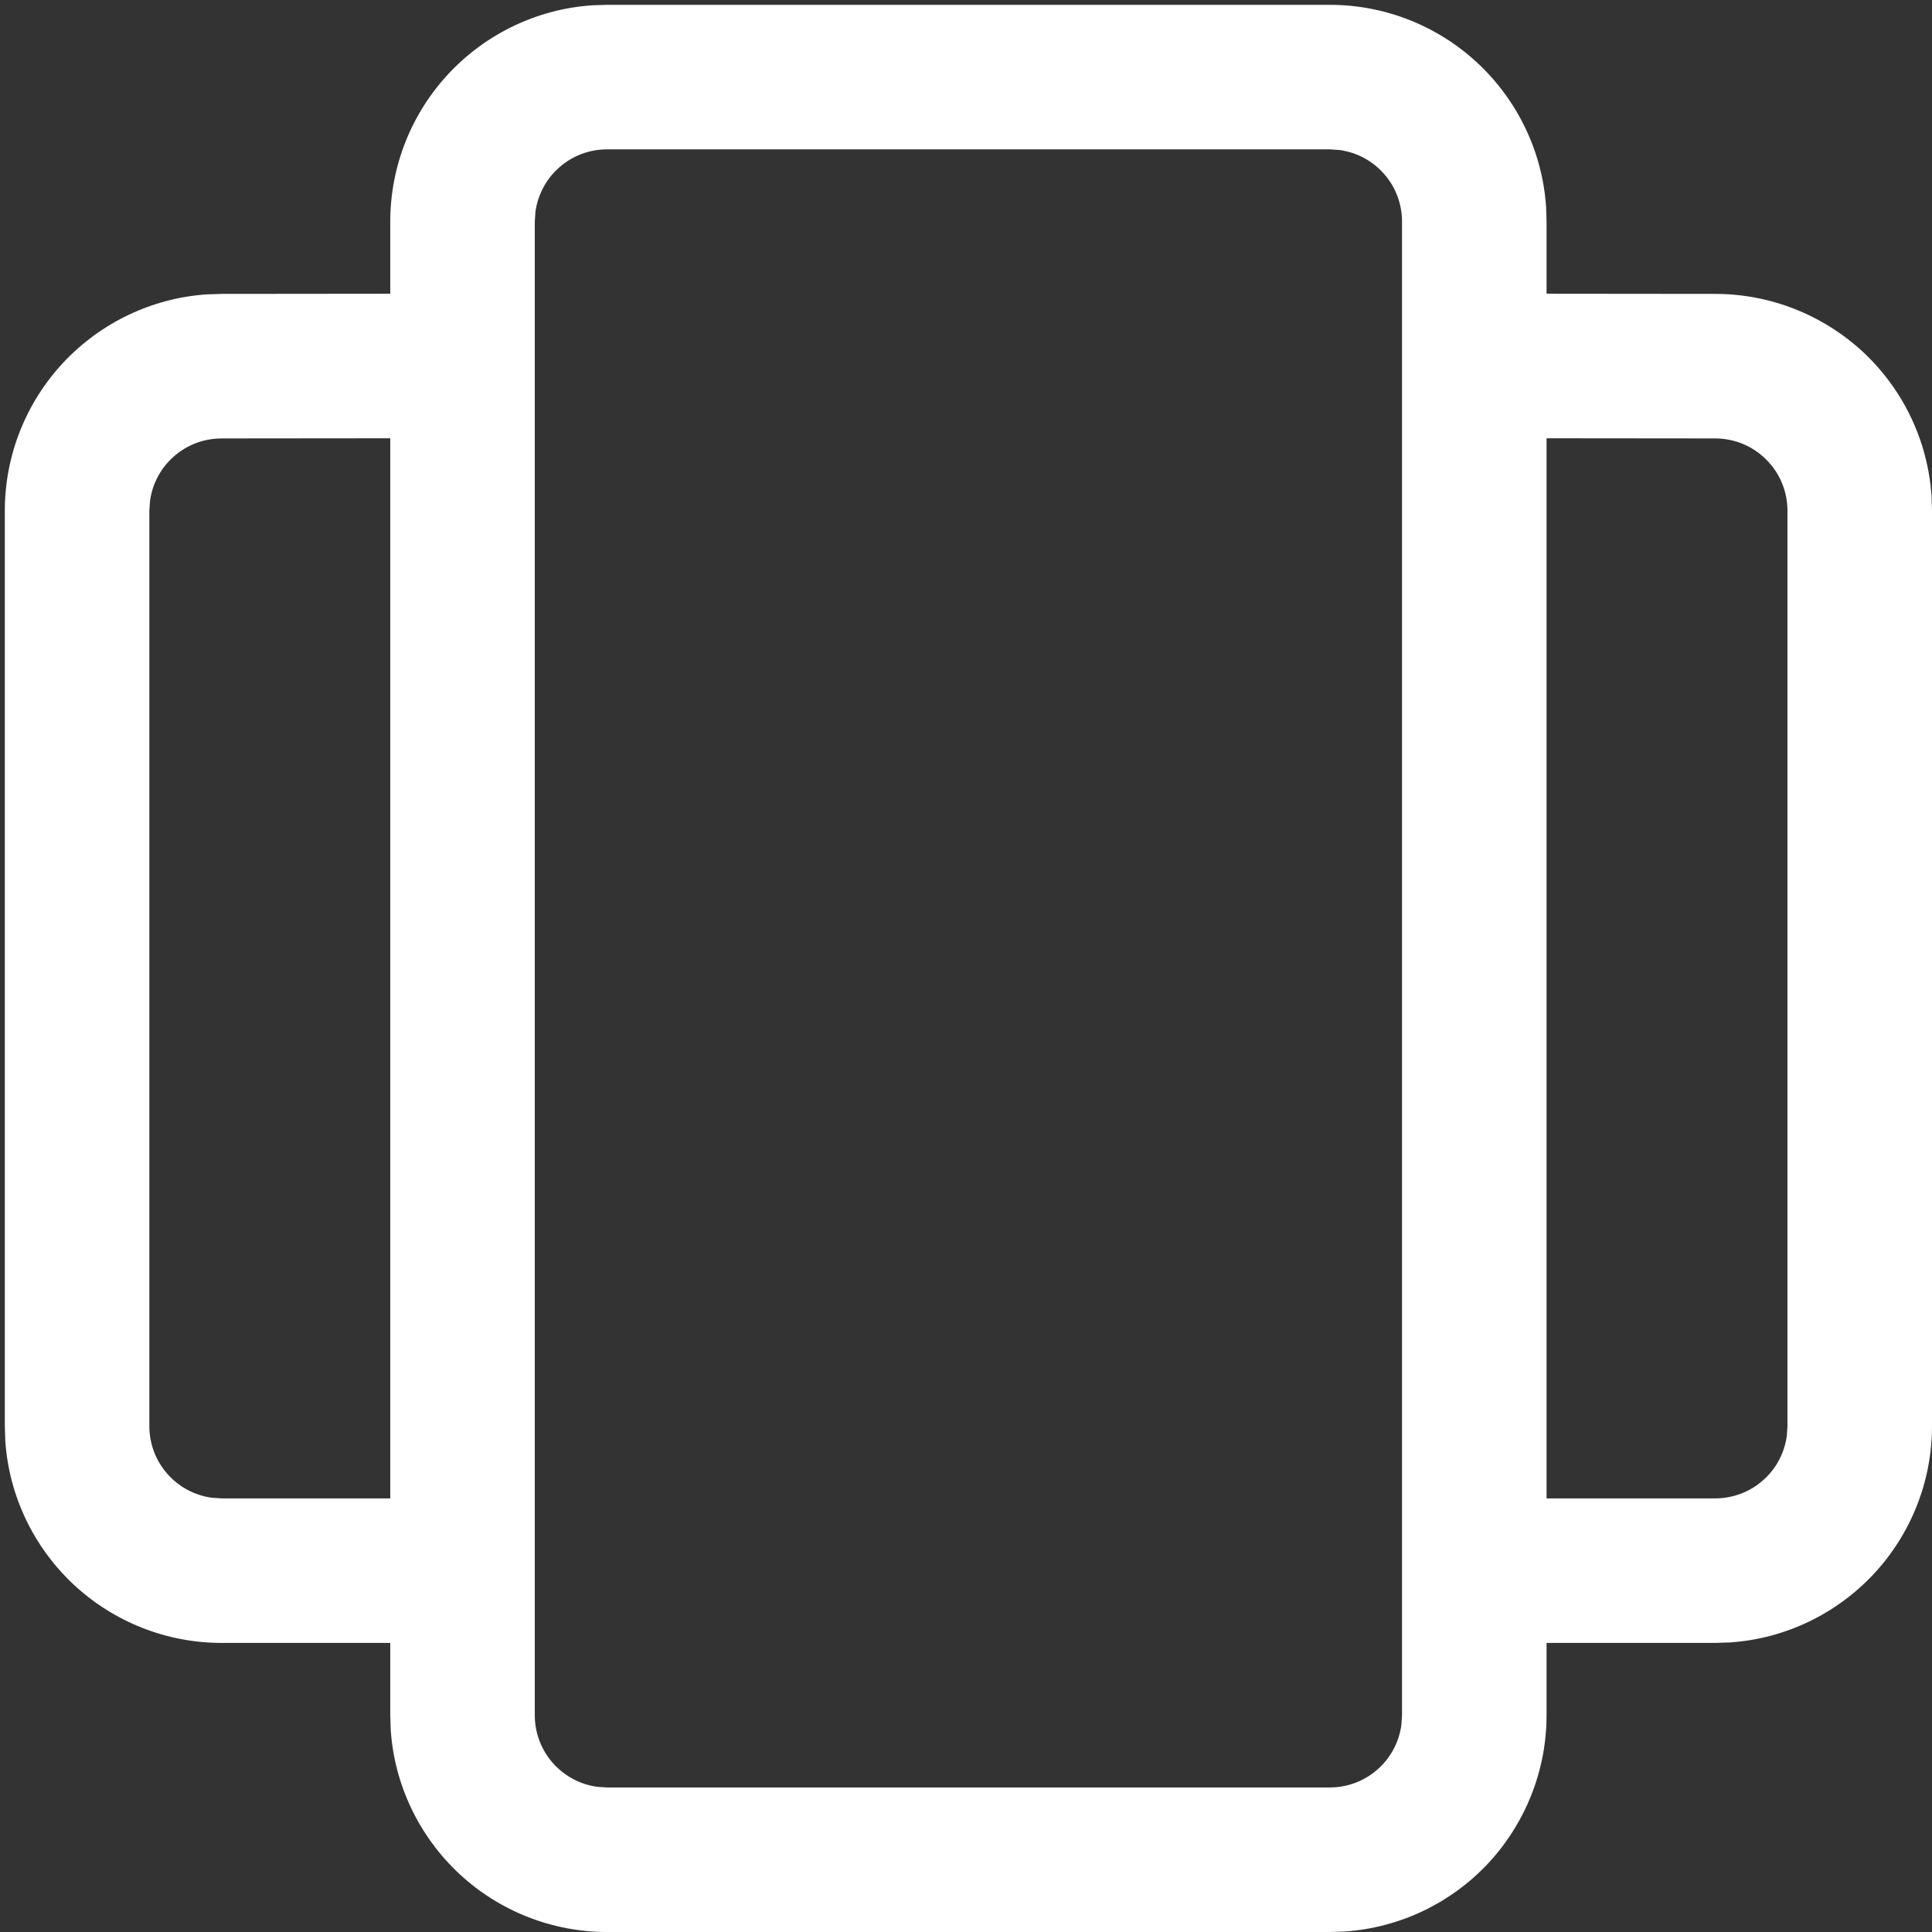 <svg fill="none" xmlns="http://www.w3.org/2000/svg" viewBox="-0.03 -0.03 12.03 12.03">
<rect x="-0.03" y="-0.03" width="12.03" height="12.03" fill="#333333" stroke="none"/>
<path d="M8.25 1.01992e-08C8.592 -4.20131e-05 8.921 0.13 9.171 0.363C9.421 0.597 9.574 0.916 9.597 1.258L9.6 1.35V1.799L10.65 1.8C10.992 1.8 11.321 1.93 11.572 2.163C11.822 2.397 11.974 2.716 11.997 3.058L12 3.15V8.85C12 9.192 11.87 9.521 11.637 9.771C11.403 10.021 11.084 10.174 10.742 10.197L10.65 10.2H9.6V10.65C9.6 10.992 9.47 11.321 9.237 11.572C9.003 11.822 8.684 11.974 8.342 11.997L8.25 12H3.75C3.408 12 3.079 11.87 2.829 11.637C2.579 11.403 2.426 11.084 2.403 10.742L2.4 10.65V10.2H1.35C1.008 10.2 0.679 10.07 0.429 9.837C0.179 9.603 0.026 9.284 0.003 8.942L1.01992e-08 8.85V3.15C-4.20131e-05 2.808 0.13 2.479 0.363 2.229C0.597 1.979 0.916 1.826 1.258 1.803L1.35 1.8L2.4 1.799V1.35C2.4 1.008 2.53 0.679 2.763 0.429C2.997 0.179 3.316 0.026 3.658 0.003L3.75 1.01992e-08H8.25ZM8.25 0.9H3.75C3.641 0.9 3.536 0.939 3.454 1.011C3.372 1.082 3.319 1.181 3.304 1.289L3.3 1.35V10.65C3.3 10.878 3.469 11.066 3.689 11.096L3.75 11.1H8.25C8.359 11.1 8.464 11.061 8.546 10.989C8.628 10.918 8.681 10.819 8.696 10.711L8.7 10.65V1.35C8.7 1.241 8.661 1.136 8.589 1.054C8.518 0.972 8.419 0.919 8.311 0.904L8.25 0.9ZM2.4 2.699L1.35 2.7C1.241 2.7 1.136 2.739 1.054 2.811C0.972 2.882 0.919 2.981 0.904 3.089L0.9 3.15V8.85C0.9 9.078 1.069 9.266 1.289 9.296L1.35 9.3H2.4V2.699ZM10.65 2.7L9.6 2.699V9.3H10.65C10.759 9.3 10.864 9.261 10.946 9.189C11.028 9.118 11.081 9.019 11.096 8.911L11.1 8.85V3.15C11.1 3.031 11.053 2.916 10.968 2.832C10.884 2.747 10.769 2.7 10.65 2.7Z" fill="white"/>
</svg>